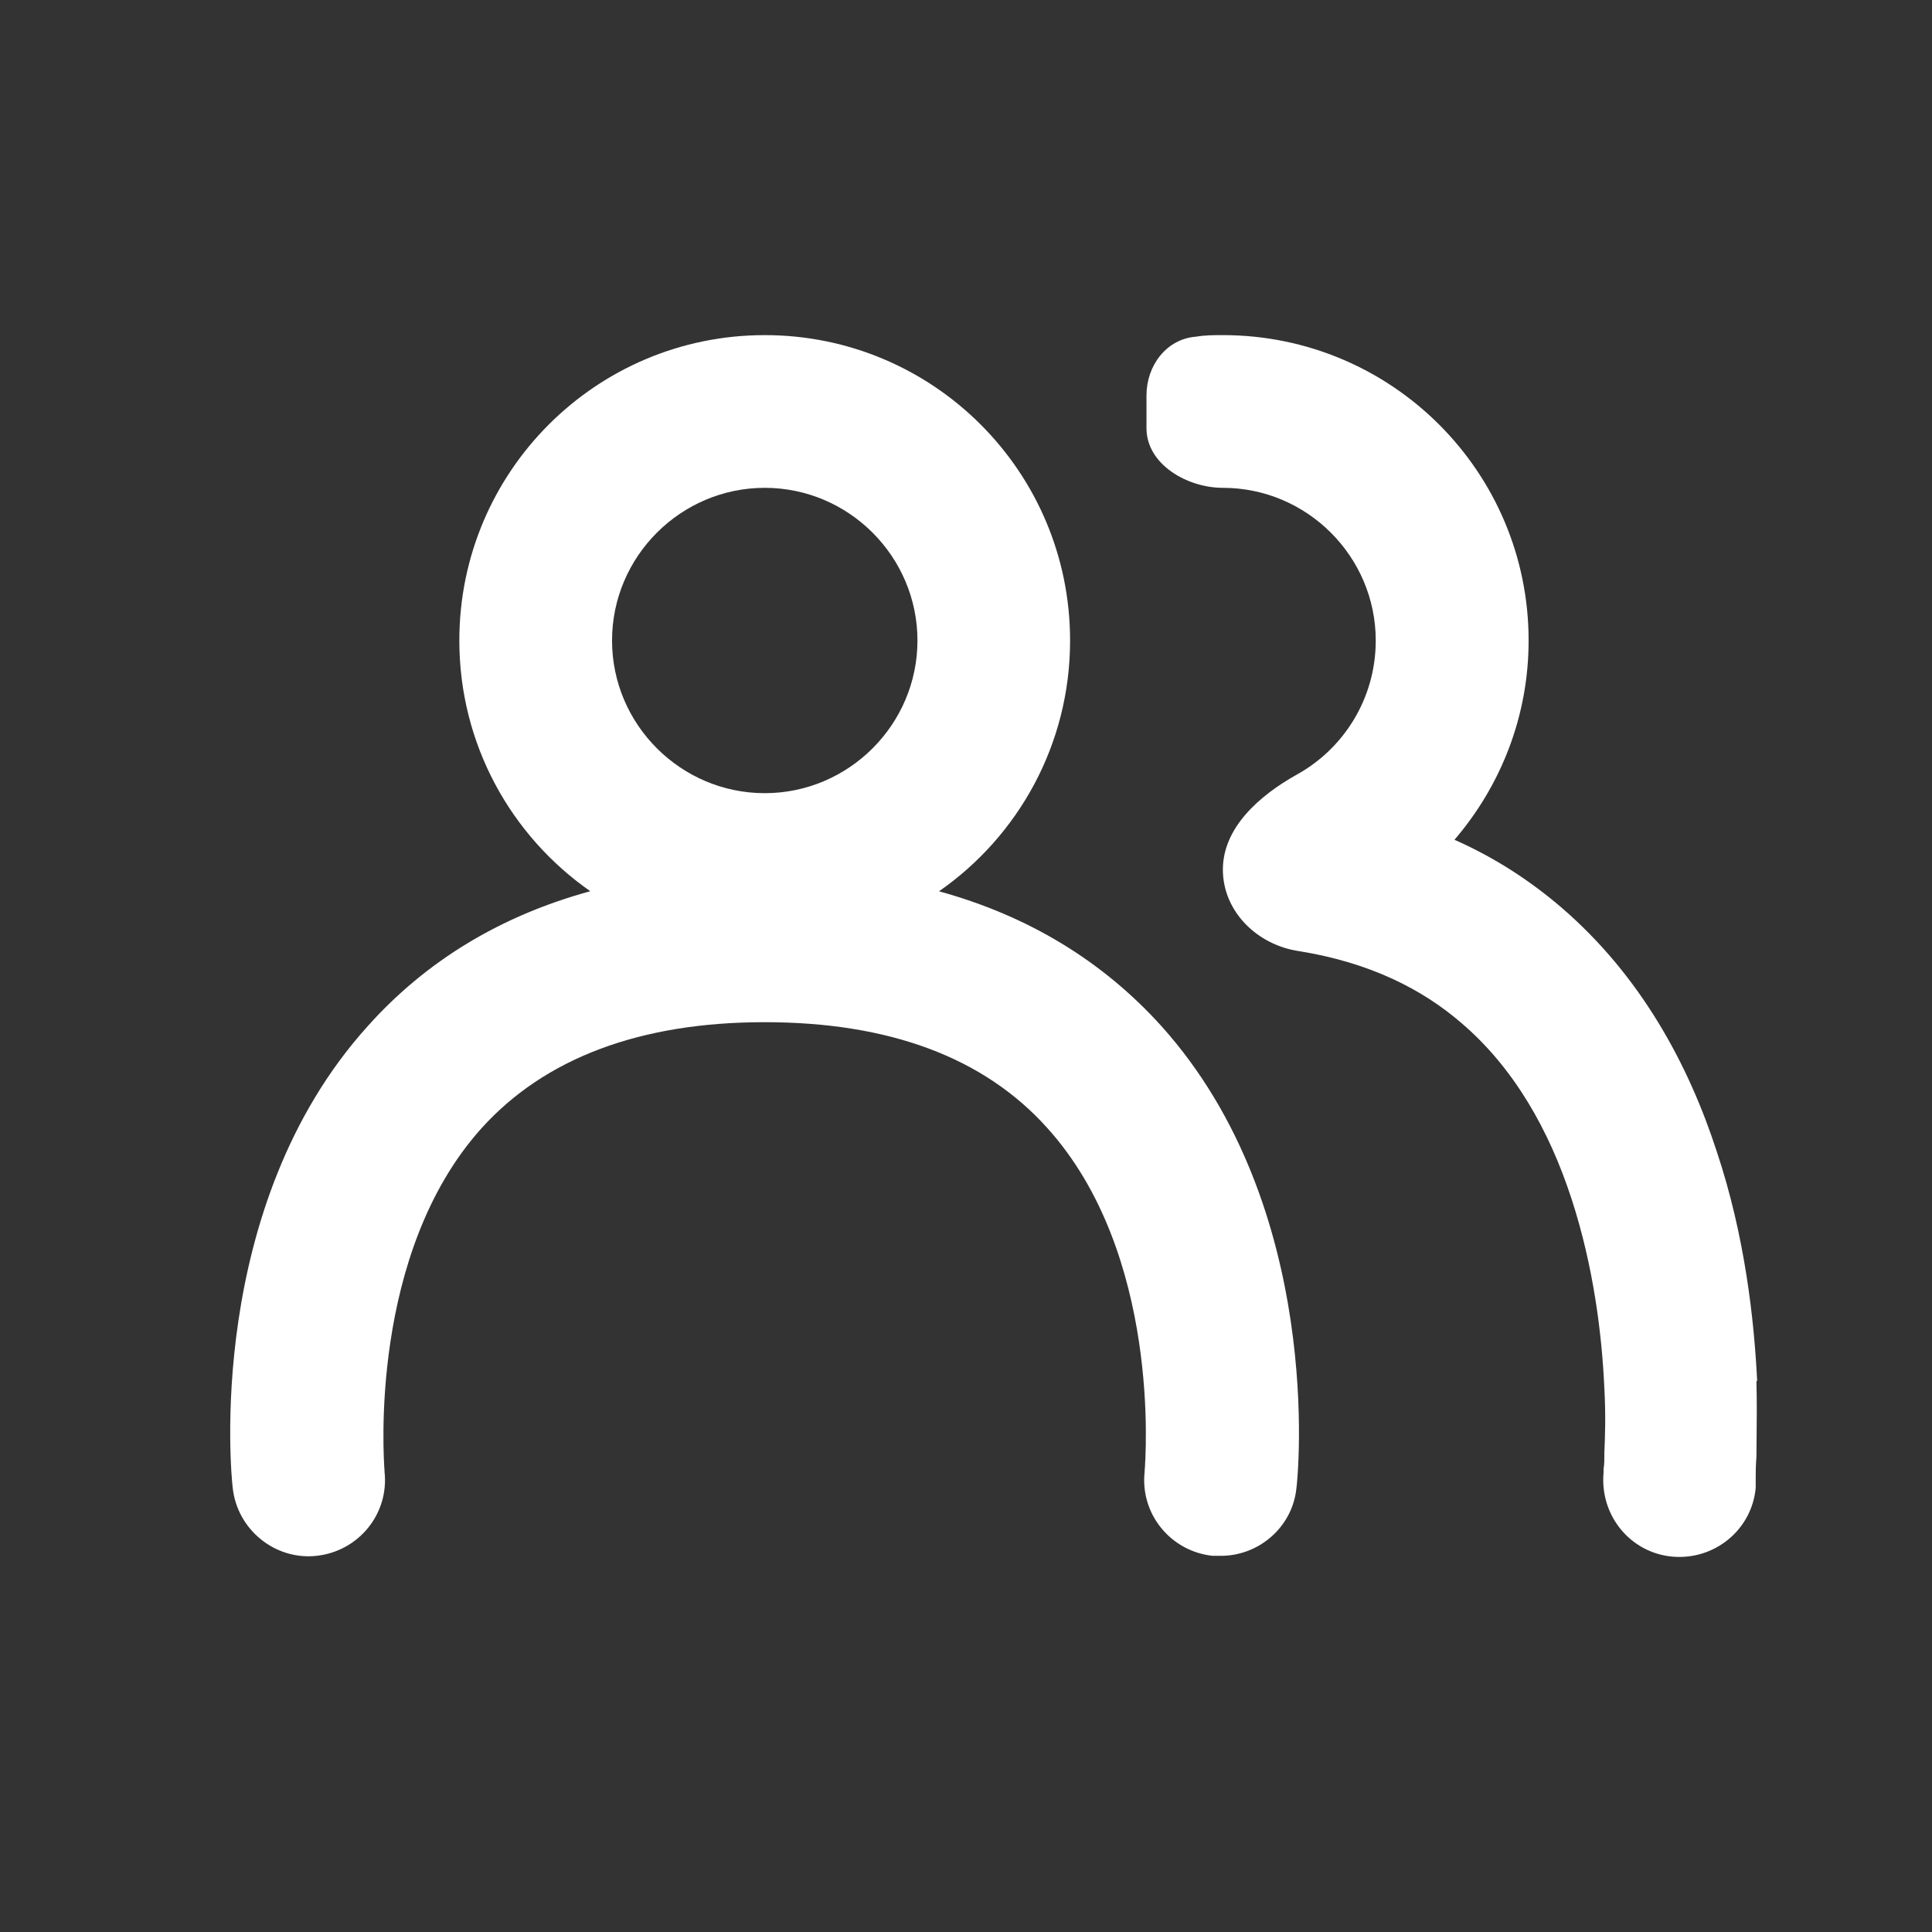 <svg width="24" height="24" viewBox="0 0 24 24" fill="none" xmlns="http://www.w3.org/2000/svg">
<rect x="0" y="0" width="24" height="24" fill="#333333" stroke="none"/>
<g id="Icon/People">
<path id="Icon" fill-rule="evenodd" clip-rule="evenodd" d="M9.5 9.853C10.543 9.853 11.397 9 11.397 7.957C11.397 6.913 10.543 6.06 9.5 6.06C8.457 6.06 7.603 6.913 7.603 7.957C7.603 9 8.457 9.853 9.5 9.853ZM13.293 7.957C13.293 9.248 12.649 10.387 11.665 11.072C12.773 11.377 13.695 11.936 14.427 12.746C16.456 15.003 16.124 18.35 16.105 18.483C16.058 18.967 15.641 19.327 15.167 19.327H15.062C14.541 19.27 14.162 18.806 14.219 18.284L14.219 18.276C14.232 18.112 14.423 15.572 13.005 14.007C12.219 13.134 11.043 12.698 9.498 12.698C7.953 12.698 6.768 13.144 5.981 14.016C4.582 15.573 4.765 18.113 4.777 18.276L4.777 18.284C4.834 18.806 4.455 19.27 3.933 19.327C3.421 19.384 2.947 19.005 2.891 18.483C2.872 18.341 2.54 14.993 4.569 12.746C5.295 11.935 6.221 11.375 7.333 11.071C6.35 10.386 5.706 9.247 5.706 7.957C5.706 5.861 7.404 4.163 9.5 4.163C11.596 4.163 13.293 5.861 13.293 7.957ZM21.325 14.301C21.677 15.354 21.791 16.397 21.828 17.156H21.819C21.826 17.428 21.823 17.668 21.821 17.865C21.82 17.95 21.819 18.026 21.819 18.095C21.81 18.208 21.81 18.303 21.81 18.369V18.445V18.483C21.762 19.005 21.297 19.384 20.774 19.337C20.252 19.289 19.872 18.825 19.92 18.294V18.246C19.93 18.199 19.93 18.132 19.93 18.038C19.939 17.848 19.948 17.573 19.93 17.25C19.901 16.587 19.797 15.733 19.521 14.889C19.246 14.045 18.809 13.267 18.154 12.708C17.669 12.29 17.024 11.959 16.141 11.816C15.618 11.741 15.191 11.323 15.191 10.802C15.191 10.28 15.647 9.882 16.103 9.626C16.692 9.303 17.09 8.677 17.09 7.957C17.09 6.913 16.236 6.06 15.191 6.06C14.745 6.06 14.242 5.766 14.242 5.32V4.912C14.242 4.542 14.489 4.21 14.859 4.182C14.973 4.163 15.077 4.163 15.191 4.163C17.29 4.163 18.989 5.861 18.989 7.957C18.989 8.905 18.638 9.768 18.068 10.432C18.562 10.65 18.999 10.934 19.388 11.266C20.395 12.129 20.983 13.248 21.325 14.301Z" fill="#FFFFFF"/>
</g>
</svg>
